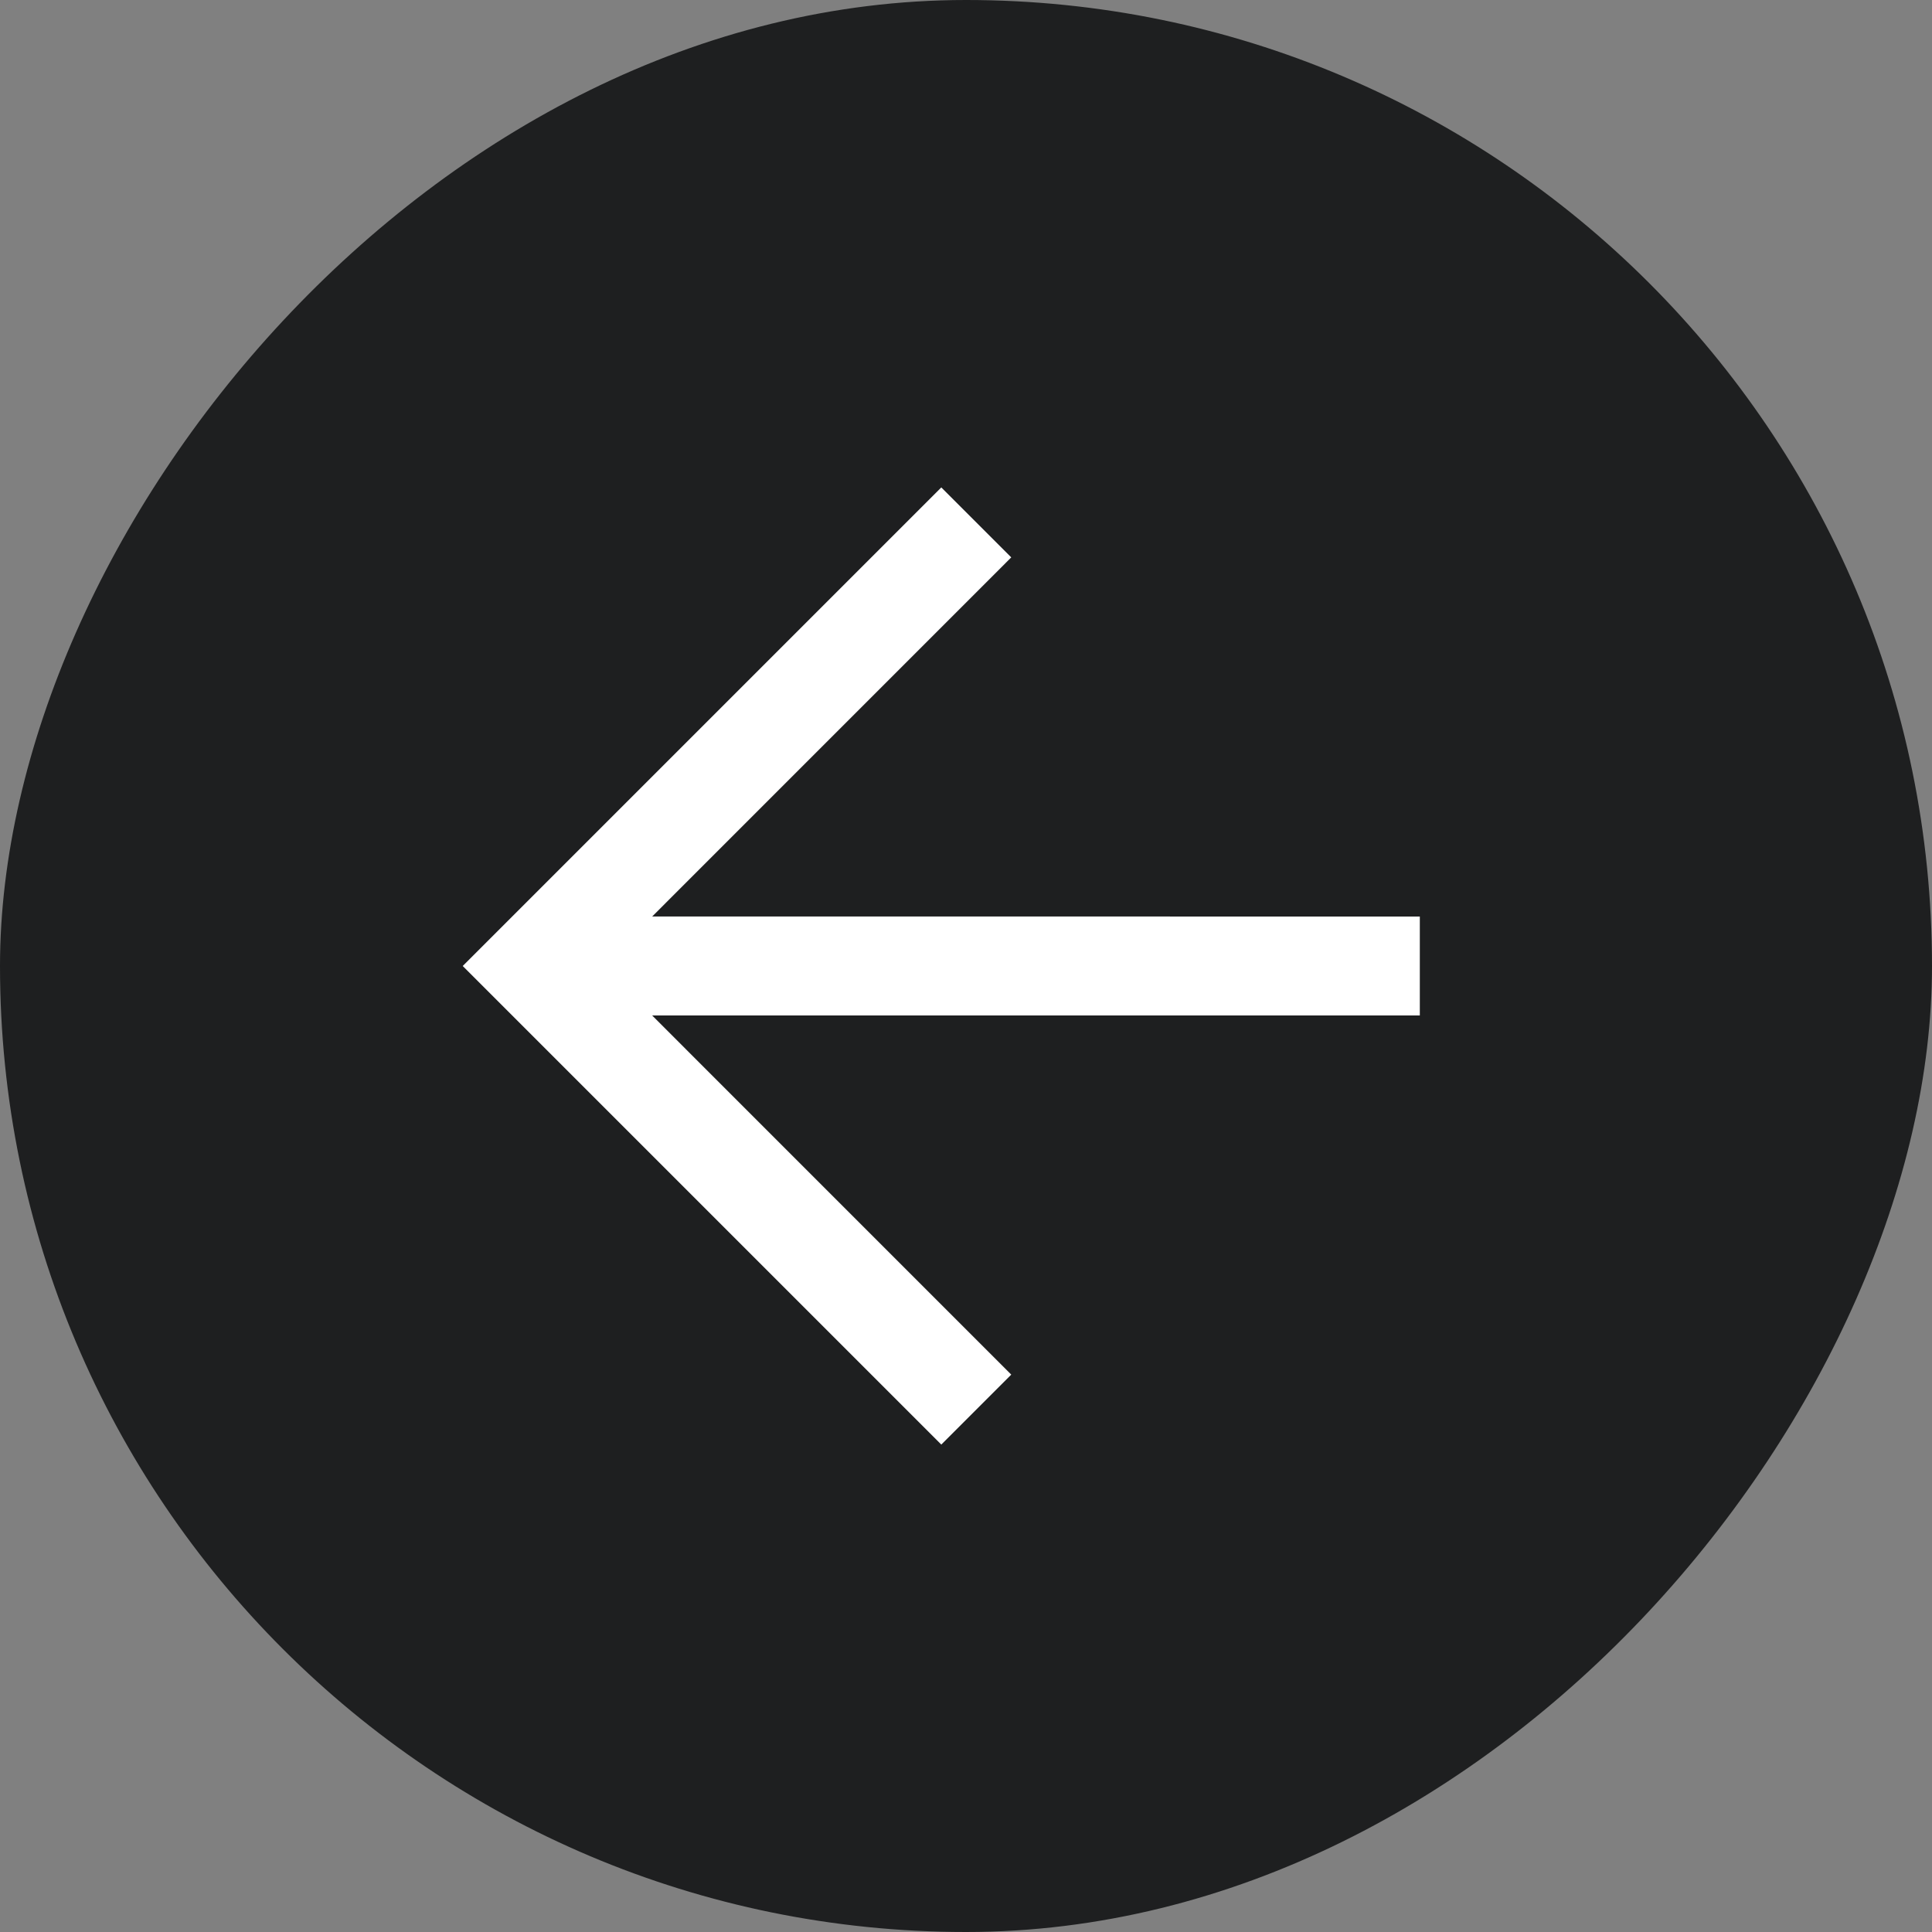 <?xml version="1.0" encoding="UTF-8"?> <svg xmlns="http://www.w3.org/2000/svg" width="38" height="38" viewBox="0 0 38 38" fill="none"><rect x="0" y="0" width="38" height="38" fill="#808080" stroke="none"/><rect width="38" height="38" rx="19" transform="matrix(-1 0 0 1 38 0)" fill="#1E1F20"></rect><path fill-rule="evenodd" clip-rule="evenodd" d="M12.827 19.973L19.89 27.037L18.514 28.413L9.101 19L18.514 9.587L19.89 10.963L12.828 18.026L27.926 18.027L27.926 19.973L12.827 19.973Z" fill="white"></path></svg> 